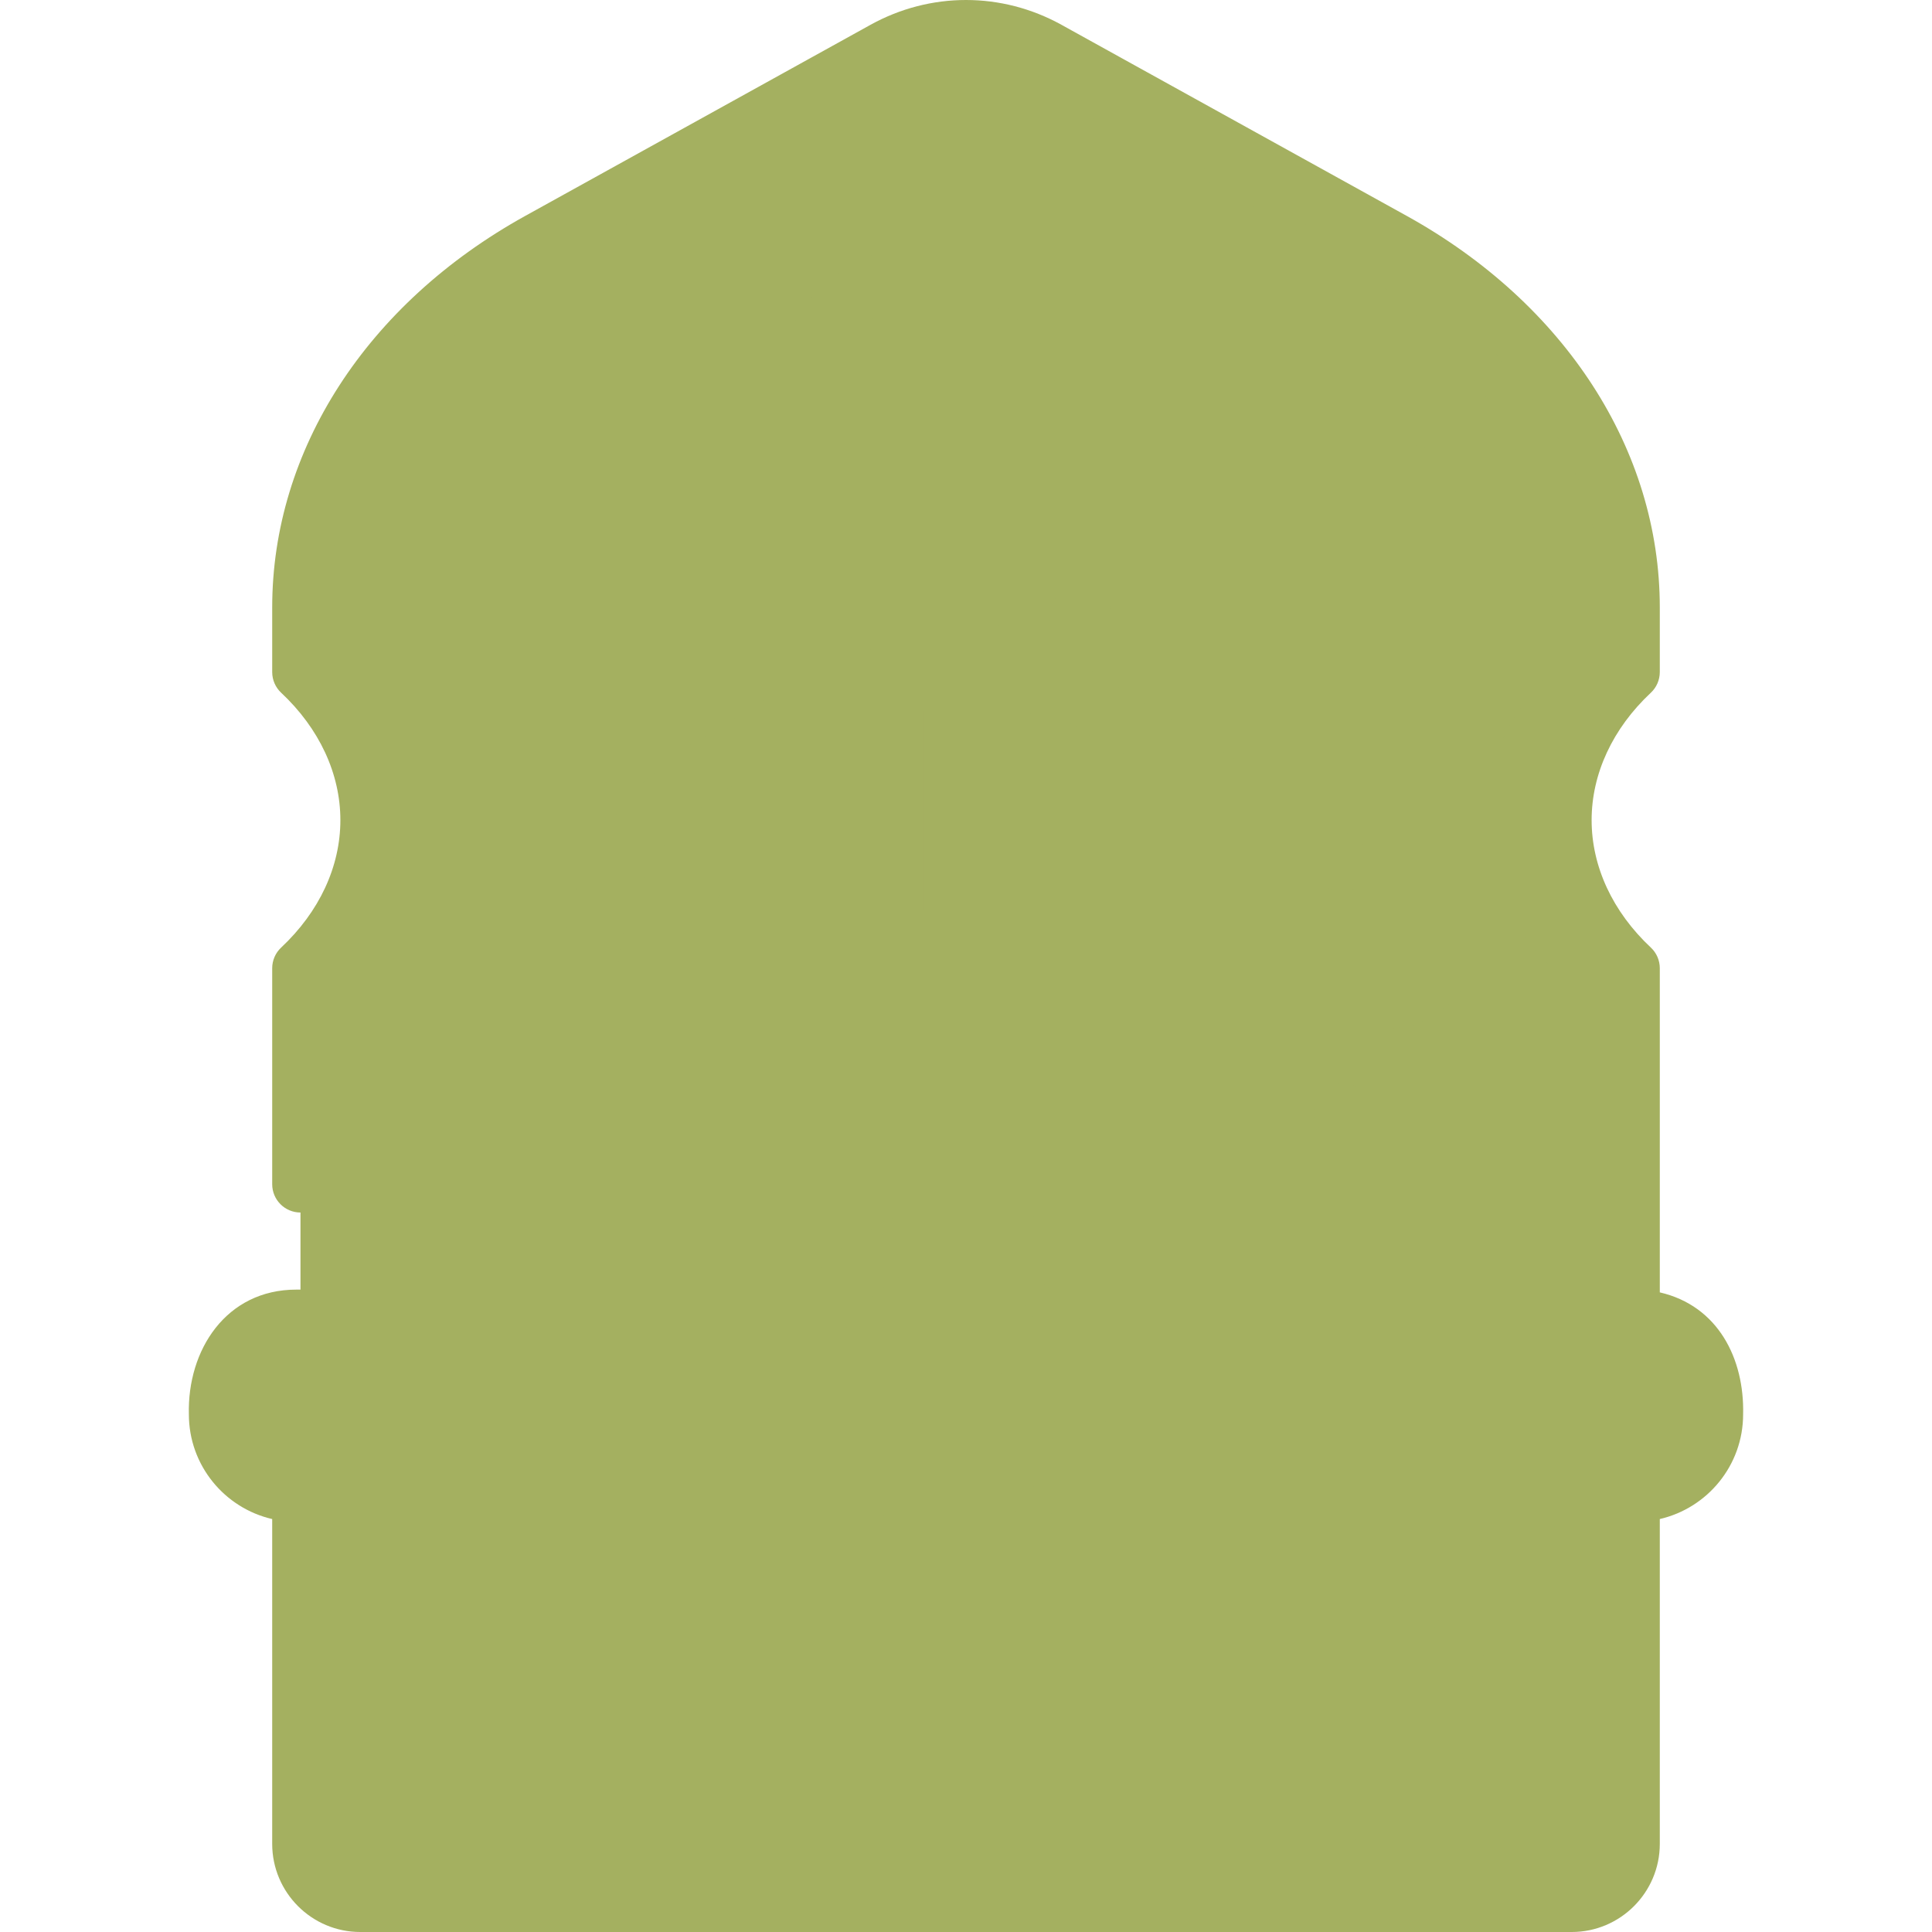 <?xml version="1.0"?>
<svg xmlns="http://www.w3.org/2000/svg" xmlns:xlink="http://www.w3.org/1999/xlink" xmlns:svgjs="http://svgjs.com/svgjs" version="1.1" width="512" height="512" x="0" y="0" viewBox="0 0 512.212 512.212" style="enable-background:new 0 0 512 512" xml:space="preserve" class=""><g><g xmlns="http://www.w3.org/2000/svg"><g><path d="m432.55 178.183c-24.102 22.568-24.102 55.929 0 78.507v232.165c0 8.757-7.099 15.856-15.856 15.856h-321.175c-8.757 0-15.856-7.099-15.856-15.856v-232.165c24.102-22.578 24.102-55.929 0-78.507v-17.142c0-38.974 23.644-75.328 63.24-97.249l91.514-50.647c13.495-7.469 29.884-7.469 43.379 0l91.514 50.647c39.595 21.92 63.24 58.275 63.24 97.249z" fill="#a4b06000" data-original="#978ecb" style="" class=""/><path d="m432.55 178.183v-17.142c0-38.974-23.644-75.328-63.24-97.249l-91.515-50.647c-9.945-5.504-21.46-6.938-32.232-4.329 3.845.931 7.598 2.365 11.147 4.329l91.515 50.647c39.595 21.92 63.24 58.275 63.24 97.249v17.142c-24.102 22.568-24.102 55.929 0 78.507v232.166c0 8.757-7.099 15.856-15.856 15.856h21.084c8.757 0 15.856-7.099 15.856-15.856v-232.166c-24.102-22.577-24.102-55.939.001-78.507z" fill="#a4b06000" data-original="#8379c1" style="" class=""/><path d="m263.953 180.961h-27.046c-12.883 0-23.327-10.444-23.327-23.328v-39.192h73.701v39.192c0 12.884-10.444 23.328-23.328 23.328z" fill="#a4b06000" data-original="#fed2a4" style="" class=""/><path d="m266.197 118.441v39.192c0 12.884-10.444 23.328-23.327 23.328h21.084c12.883 0 23.328-10.444 23.328-23.328v-39.192z" fill="#a4b06000" data-original="#ffbd86" style="" class=""/><path d="m256.359 72.877h-11.857c-17.078 0-30.922 13.844-30.922 30.922v14.643h73.701v-14.643c0-17.078-13.844-30.922-30.922-30.922z" fill="#a4b06000" data-original="#fff3de" style="" class=""/><path d="m256.359 72.877h-11.857c-1.568 0-3.108.119-4.614.344 14.889 2.228 26.308 15.068 26.308 30.578v14.643h21.084v-14.643c.001-17.078-13.843-30.922-30.921-30.922z" fill="#a4b06000" data-original="#ffe5c2" style="" class=""/><g><path d="m307.049 349.398h-109.276v-152.745l27.242-15.692h54.682l27.352 15.692z" fill="#a4b06000" data-original="#fff3de" style="" class=""/><path d="m279.697 180.961h-21.085l27.353 15.692v152.745h21.084v-152.745z" fill="#a4b06000" data-original="#ffe5c2" style="" class=""/><path d="m342.611 265.18h25.406c8.938 0 16.184-7.246 16.184-16.184v-87.154c0-3.279-2.658-5.938-5.938-5.938h-29.714c-3.279 0-5.938 2.658-5.938 5.938z" fill="#a4b06000" data-original="#fff3de" style="" class=""/><path d="m378.263 155.904h-21.084c3.279 0 5.938 2.658 5.938 5.938v87.154c0 8.938-7.246 16.184-16.184 16.184h21.084c8.938 0 16.184-7.246 16.184-16.184v-87.154c0-3.28-2.659-5.938-5.938-5.938z" fill="#a4b06000" data-original="#ffe5c2" style="" class=""/><path d="m156.183 349.398h41.59v-152.745l-10.754 7.093c-19.251 12.697-30.836 34.215-30.836 57.276z" fill="#a4b06000" data-original="#fff3de" style="" class=""/><path d="m187.019 248.497c-3.744 2.469-7.194 5.277-10.33 8.36v92.542h21.084v-107.995z" fill="#a4b06000" data-original="#ffe5c2" style="" class=""/><path d="m348.639 265.18h-41.59v-68.527l41.59 27.43z" fill="#a4b06000" data-original="#fff3de" style="" class=""/><path d="m378.574 155.904h-30.865v-24.02c0-3.781 3.065-6.845 6.845-6.845h17.174c3.781 0 6.845 3.065 6.845 6.845v24.02z" fill="#a4b06000" data-original="#fed2a4" style="" class=""/></g><path d="m454.636 370.372v4.61c0 11.59-9.39 20.98-20.98 20.98h-355.1c-11.59 0-20.98-9.39-20.98-20.98v-4.61c0-11.58 9.39-20.97 20.98-20.97h355.1c11.59 0 20.98 9.39 20.98 20.97z" fill="#a4b06000" data-original="#97da7b" style="" class=""/><path d="m279.906 371.692c0 8.94-2.61 17.27-7.12 24.27h-75.52c-4.51-7-7.12-15.33-7.12-24.27 0-8.11 2.15-15.72 5.91-22.29h77.93c3.77 6.57 5.92 14.181 5.92 22.29z" fill="#a4b06000" data-original="#80d261" style="" class=""/><path d="m433.656 349.398h-21.084c11.586 0 20.978 9.392 20.978 20.978v4.609c0 11.586-9.392 20.978-20.978 20.978h21.084c11.586 0 20.978-9.392 20.978-20.978v-4.609c0-11.586-9.392-20.978-20.978-20.978z" fill="#a4b06000" data-original="#80d261" style="" class=""/><path d="m408.259 395.963h-304.306l28.057 51.34h248.192z" fill="#a4b06000" data-original="#c38f86" style="" class=""/><path d="m387.174 395.963-28.056 51.34h21.084l28.057-51.34z" fill="#a4b06000" data-original="#b87d72" style="" class=""/><path d="m380.662 504.712h-248.439l-.213-57.409h248.192z" fill="#a4b06000" data-original="#b87d72" style="" class=""/><path d="m380.202 447.303h-21.084l.459 57.409h21.085z" fill="#a4b06000" data-original="#ab695d" style="" class=""/><circle cx="256.106" cy="371.695" fill="#a4b06000" r="44.88" data-original="#ffe177" style="" class=""/><path d="m256.106 326.815c-3.632 0-7.16.443-10.542 1.257 19.698 4.744 34.338 22.469 34.338 43.623s-14.64 38.879-34.338 43.623c3.382.815 6.91 1.258 10.542 1.258 24.787 0 44.88-20.094 44.88-44.88 0-24.787-20.093-44.881-44.88-44.881z" fill="#a4b06000" data-original="#ffd15b" style="" class=""/></g><g><path d="m440.046 342.635v-85.942c0-2.074-.858-4.056-2.372-5.474-10.128-9.488-15.705-21.488-15.703-33.79.001-12.297 5.577-24.291 15.702-33.772 1.514-1.418 2.373-3.4 2.373-5.475v-17.14c0-41.743-25.087-80.552-67.108-103.812l-91.511-50.65c-15.855-8.773-34.787-8.772-50.643.001l-91.511 50.65c-42.021 23.26-67.107 62.068-67.107 103.812v17.14c0 2.074.859 4.055 2.372 5.473 10.126 9.488 15.703 21.485 15.703 33.782 0 12.298-5.577 24.295-15.703 33.783-1.513 1.418-2.372 3.398-2.372 5.473v57.271c0 4.143 3.358 7.5 7.5 7.5s7.5-3.357 7.5-7.5v-54.125c11.681-11.99 18.075-26.931 18.075-42.403s-6.394-30.412-18.075-42.402v-13.992c0-36.207 22.195-70.109 59.372-90.688l91.509-50.649c11.309-6.257 24.81-6.257 36.118-.001l91.51 50.65c37.177 20.579 59.372 54.481 59.372 90.688v13.991c-11.681 11.984-18.074 26.921-18.075 42.395-.002 15.477 6.391 30.42 18.075 42.412v82.063h-42.037v-27.589c0-1.989-.79-3.896-2.196-5.304l-19.656-19.656c-2.93-2.928-7.678-2.928-10.607 0-2.929 2.93-2.929 7.678 0 10.607l17.46 17.459v24.482h-53.463v-69.221h53.47c13.057 0 23.68-10.627 23.68-23.689v-87.15c0-4.495-2.225-8.472-5.622-10.913v-19.045c0-7.91-6.436-14.346-14.346-14.346h-16.52v-12.857c0-4.143-3.357-7.5-7.5-7.5s-7.5 3.357-7.5 7.5v46.64c-3.103 2.464-5.103 6.26-5.103 10.521v44.331l-47.208-29.152c4.3-5.3 6.883-12.047 6.883-19.387v-53.835c0-21.186-17.236-38.422-38.422-38.422h-11.857c-21.186 0-38.422 17.236-38.422 38.422v53.835c0 8.047 3.102 15.38 8.169 20.875l-31.359 18.976c-21.419 14.126-34.207 37.878-34.207 63.536v80.882h-70.128c-18.619 0-28.923 16.033-28.48 33.079 0 13.507 9.454 24.839 22.09 27.749v86.122c0 12.881 10.475 23.36 23.35 23.36h321.18c12.876 0 23.351-10.479 23.351-23.36v-86.124c12.636-2.91 22.09-14.242 22.09-27.749.365-14.744-6.623-28.786-22.091-32.346zm-72.03-84.953h-53.47v-47.1l37.144 24.599c3.445 2.299 8.102 1.371 10.401-2.075 2.3-3.445 1.37-8.103-2.075-10.401l-9.91-6.614v-52.687h26.59v85.589c0 4.791-3.894 8.689-8.68 8.689zm3.058-125.143v15.864h-15.865v-15.864zm-149.994-6.598h58.701v31.692c0 8.728-7.1 15.827-15.827 15.827h-27.046c-8.728 0-15.828-7.1-15.828-15.827zm0-22.143c0-12.915 10.507-23.422 23.422-23.422h11.857c12.915 0 23.422 10.507 23.422 23.422v7.143h-58.701zm-57.397 157.223c0-20.602 10.268-39.672 27.465-51.015l35.873-21.544h17.89v52.941c0 4.143 3.358 7.5 7.5 7.5s7.499-3.357 7.499-7.5v-52.941h17.787l21.849 12.534v140.906h-.393c-9.466-13.636-25.227-22.588-43.047-22.588s-33.581 8.952-43.047 22.588h-7.785v-101.962c0-4.143-3.358-7.5-7.5-7.5s-7.5 3.357-7.5 7.5v101.958h-26.59v-80.877zm55.043 110.675c0-20.612 16.769-37.381 37.38-37.381s37.38 16.769 37.38 37.381c0 20.611-16.769 37.38-37.38 37.38s-37.38-16.769-37.38-37.38zm-153.65 3.286c-.536-8.695 3.144-18.079 13.48-18.079h127.311c-3.022 10.246-2.802 21.441.627 31.56h-127.938c-7.433-.001-13.48-6.047-13.48-13.481zm22.09 113.87v-85.39h12.342l25.01 45.775.178 47.975h-29.18c-4.604 0-8.35-3.75-8.35-8.36zm52.372-34.049h25.545l.106 42.409h-25.494zm40.652 42.409-.106-42.409h94.057c4.143 0 7.5-3.357 7.5-7.5s-3.357-7.5-7.5-7.5h-137.686l-19.855-36.341h97.897c9.58 12.519 24.664 20.613 41.609 20.613 16.946 0 32.029-8.095 41.609-20.613h97.897l-19.856 36.341h-64.782c-4.143 0-7.5 3.357-7.5 7.5s3.357 7.5 7.5 7.5h20.903l.229 42.409zm166.917 0-.229-42.409h25.883l.34 42.409zm69.589 0h-28.594l-.385-48.016 24.988-45.734h12.341v85.39c0 4.61-3.746 8.36-8.35 8.36zm30.44-122.23c0 7.434-6.047 13.48-13.48 13.48h-25.399-102.539c3.804-11.225 1.134-21.717 1.329-31.56h126.609c10.336.001 14.016 9.384 13.48 18.08z" fill="#a4b060" data-original="#000000" style="" class=""/><path d="m246.875 379.196h18.461c4.143 0 7.5-3.357 7.5-7.5s-3.357-7.5-7.5-7.5h-18.461c-4.142 0-7.5 3.357-7.5 7.5s3.358 7.5 7.5 7.5z" fill="#a4b060" data-original="#000000" style="" class=""/></g></g></g></svg>
